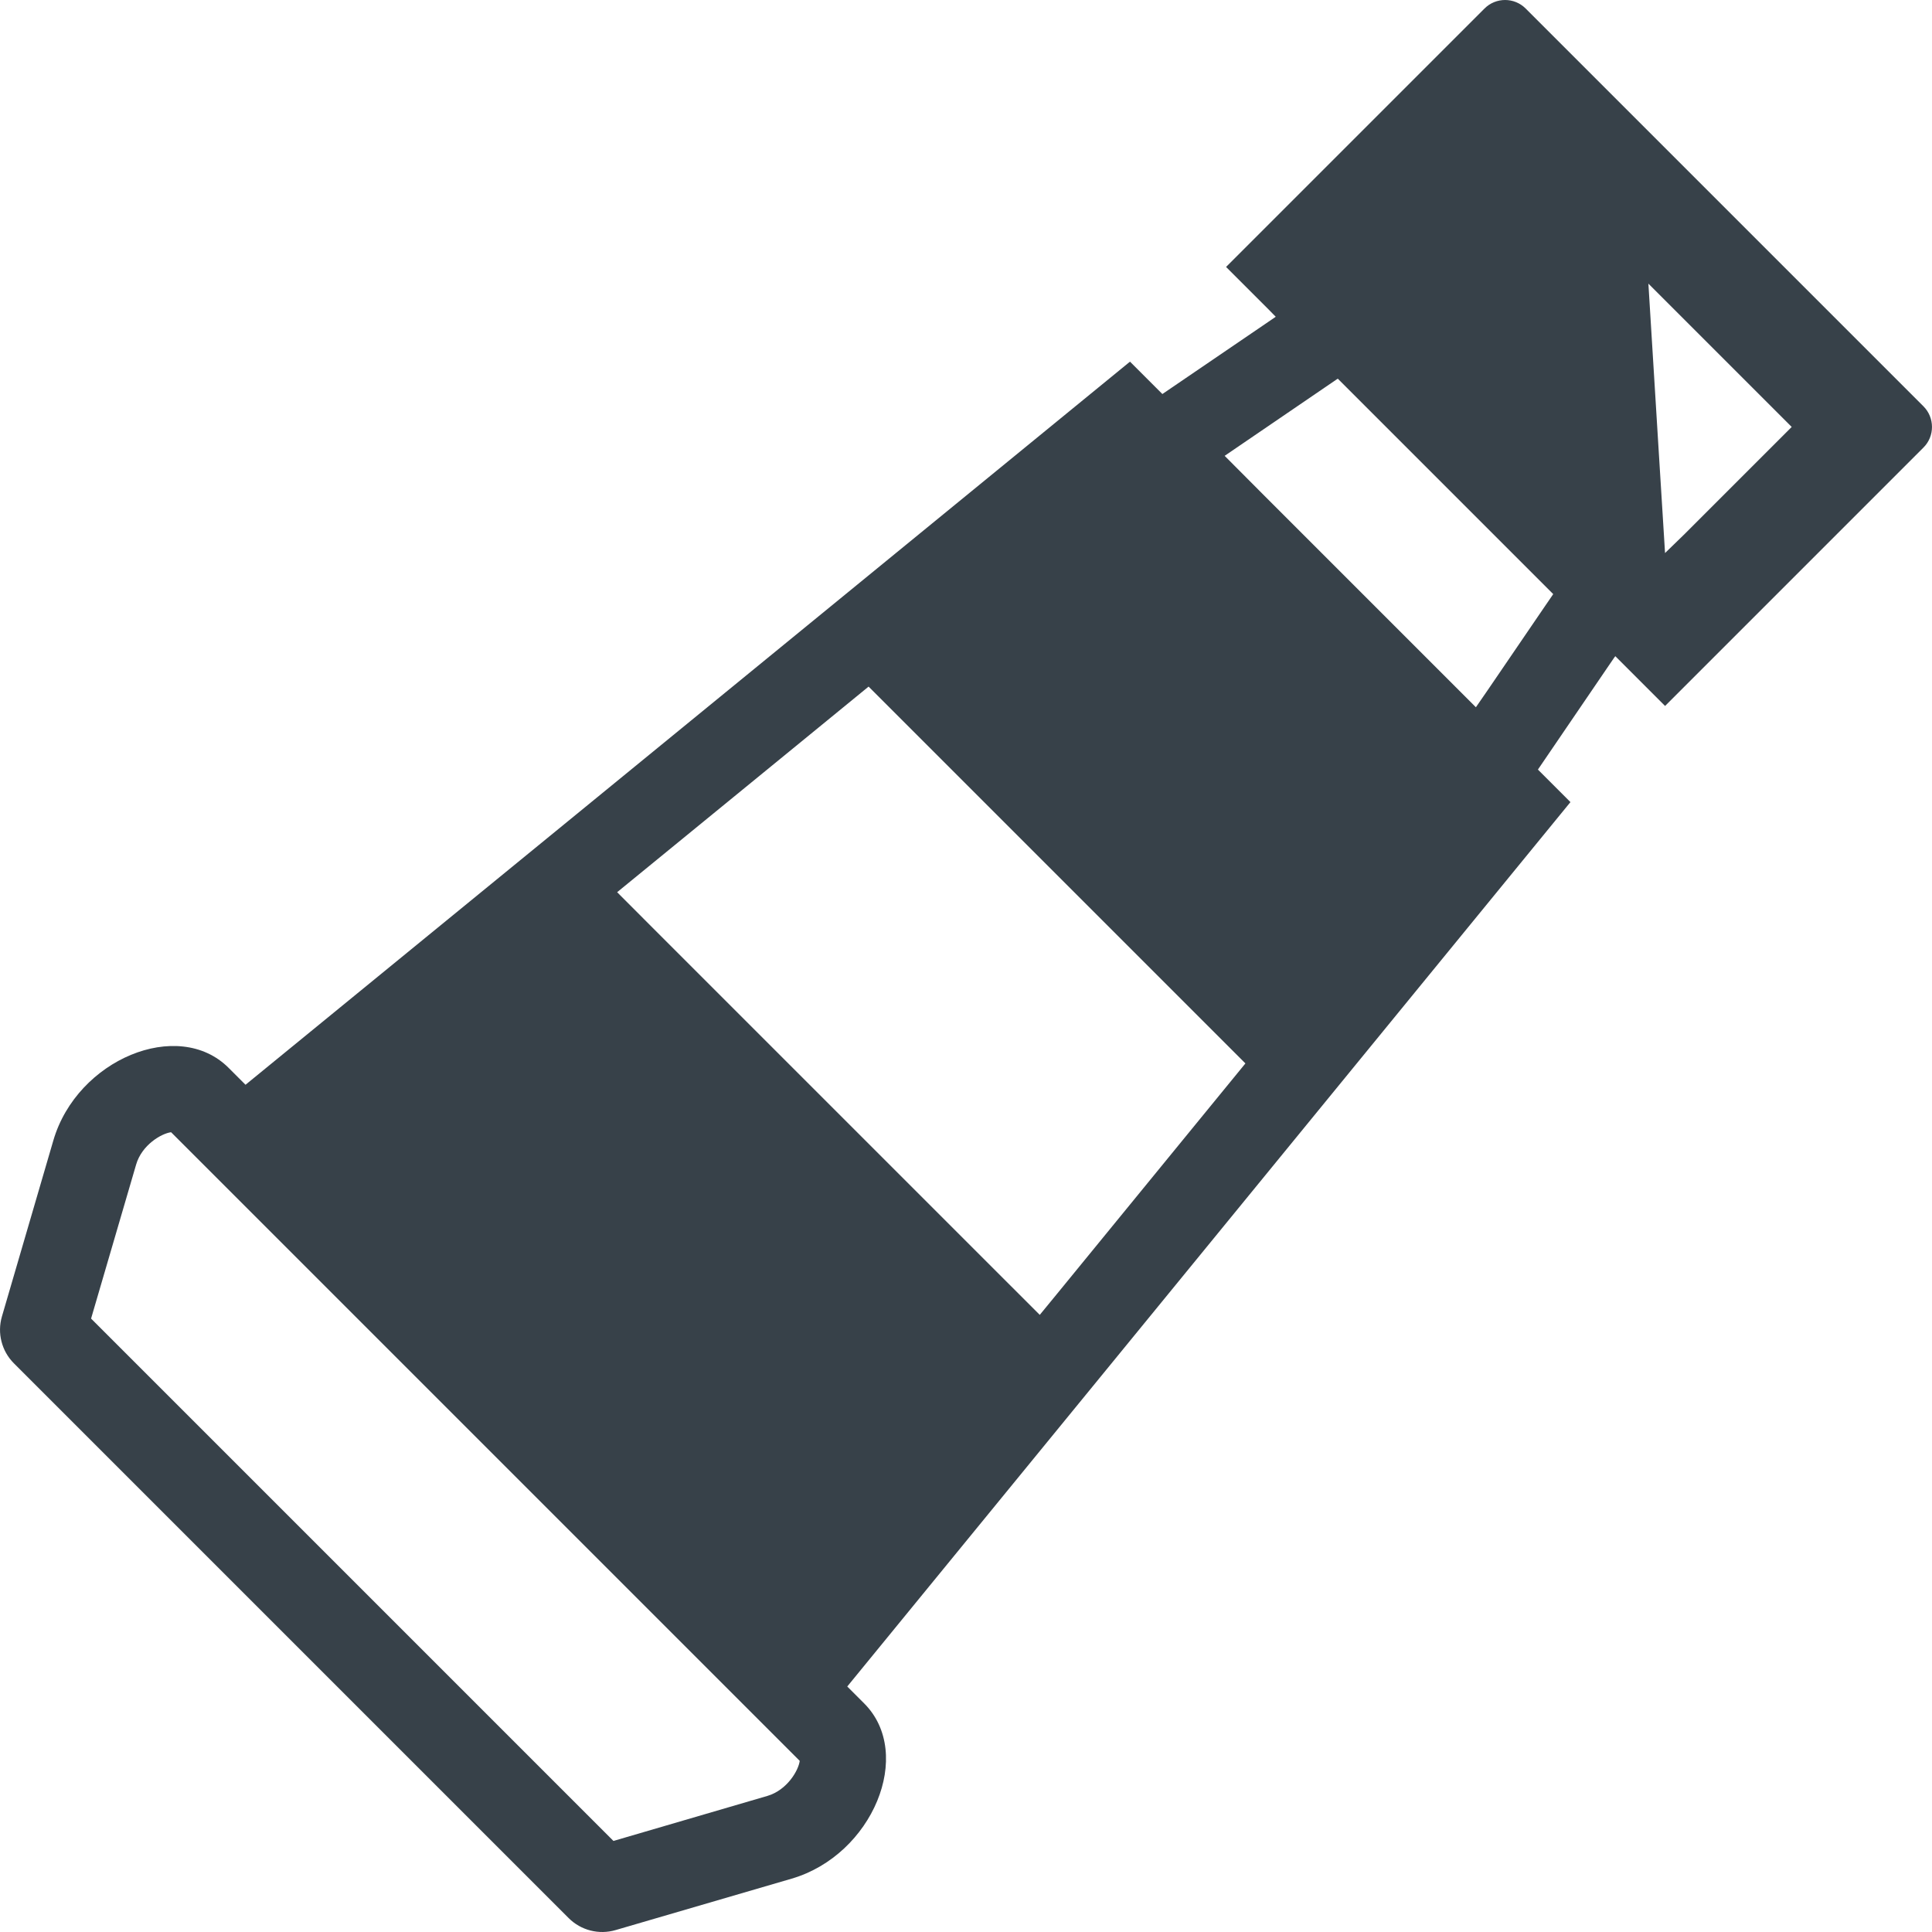 <?xml version="1.0" encoding="utf-8"?>
<!-- Generator: Adobe Illustrator 18.1.1, SVG Export Plug-In . SVG Version: 6.00 Build 0)  -->
<!DOCTYPE svg PUBLIC "-//W3C//DTD SVG 1.1//EN" "http://www.w3.org/Graphics/SVG/1.1/DTD/svg11.dtd">
<svg version="1.1" id="_x31_0" xmlns="http://www.w3.org/2000/svg" xmlns:xlink="http://www.w3.org/1999/xlink" x="0px" y="0px"
	 viewBox="0 0 512 512" style="enable-background:new 0 0 512 512;" xml:space="preserve">
<style type="text/css">
	.st0{fill:#374149;}
</style>
<g>
	<path class="st0" d="M509.73,107.672L404.314,2.256c-3.008-3.008-7.894-3.008-10.902,0l-68.085,68.081l-0.293,0.293l0,0
		l-0.114,0.114l11.199,11.195l1.965,2.007l-3.43,2.344l-26.613,18.133l-8.582-8.582l-85.487,69.902l-66.651,54.495l-82.256,67.237
		l-4.485-4.484c-13.343-13.344-40.159-2.242-46.437,19.222L0.512,348.875c-0.645,2.218-0.665,4.503-0.118,6.621
		c0.543,2.16,1.652,4.16,3.289,5.797l147.029,147.029c3.254,3.25,8.016,4.461,12.418,3.172l46.664-13.629
		c21.46-6.282,32.566-33.094,19.222-46.441l-4.484-4.484l67.257-82.237l54.495-66.651l69.901-85.487l-8.621-8.621l18.133-26.613
		l2.074-3.035l0.304-0.402l13.188,13.191l68.486-68.491C512.757,115.586,512.738,110.68,509.73,107.672z M441.254,146.562
		l-1.73-27.843l-2.684-43.554l37.93,37.929l0.05,0.051l-20.434,20.433l-7.926,7.926L441.254,146.562z M320.963,292.926
		l-40.87,49.992l-4.546,5.538L172.895,245.81l-9.347-9.367l55.534-45.402l11.105-9.086l99.862,99.862L320.963,292.926z
		 M36.07,308.634c1.516-5.23,6.722-8.258,9.27-8.582l166.594,166.595c-0.324,2.547-3.351,7.754-8.562,9.289l-40.804,11.934
		L24.136,349.438L36.07,308.634z M324.546,120.801l26.522-18.098l3.454-2.359l57.1,57.101l-2.363,3.453l-15.07,22.094l-3.062,4.438
		l-56.034-56.038L324.546,120.801z"/>
</g>
</svg>
